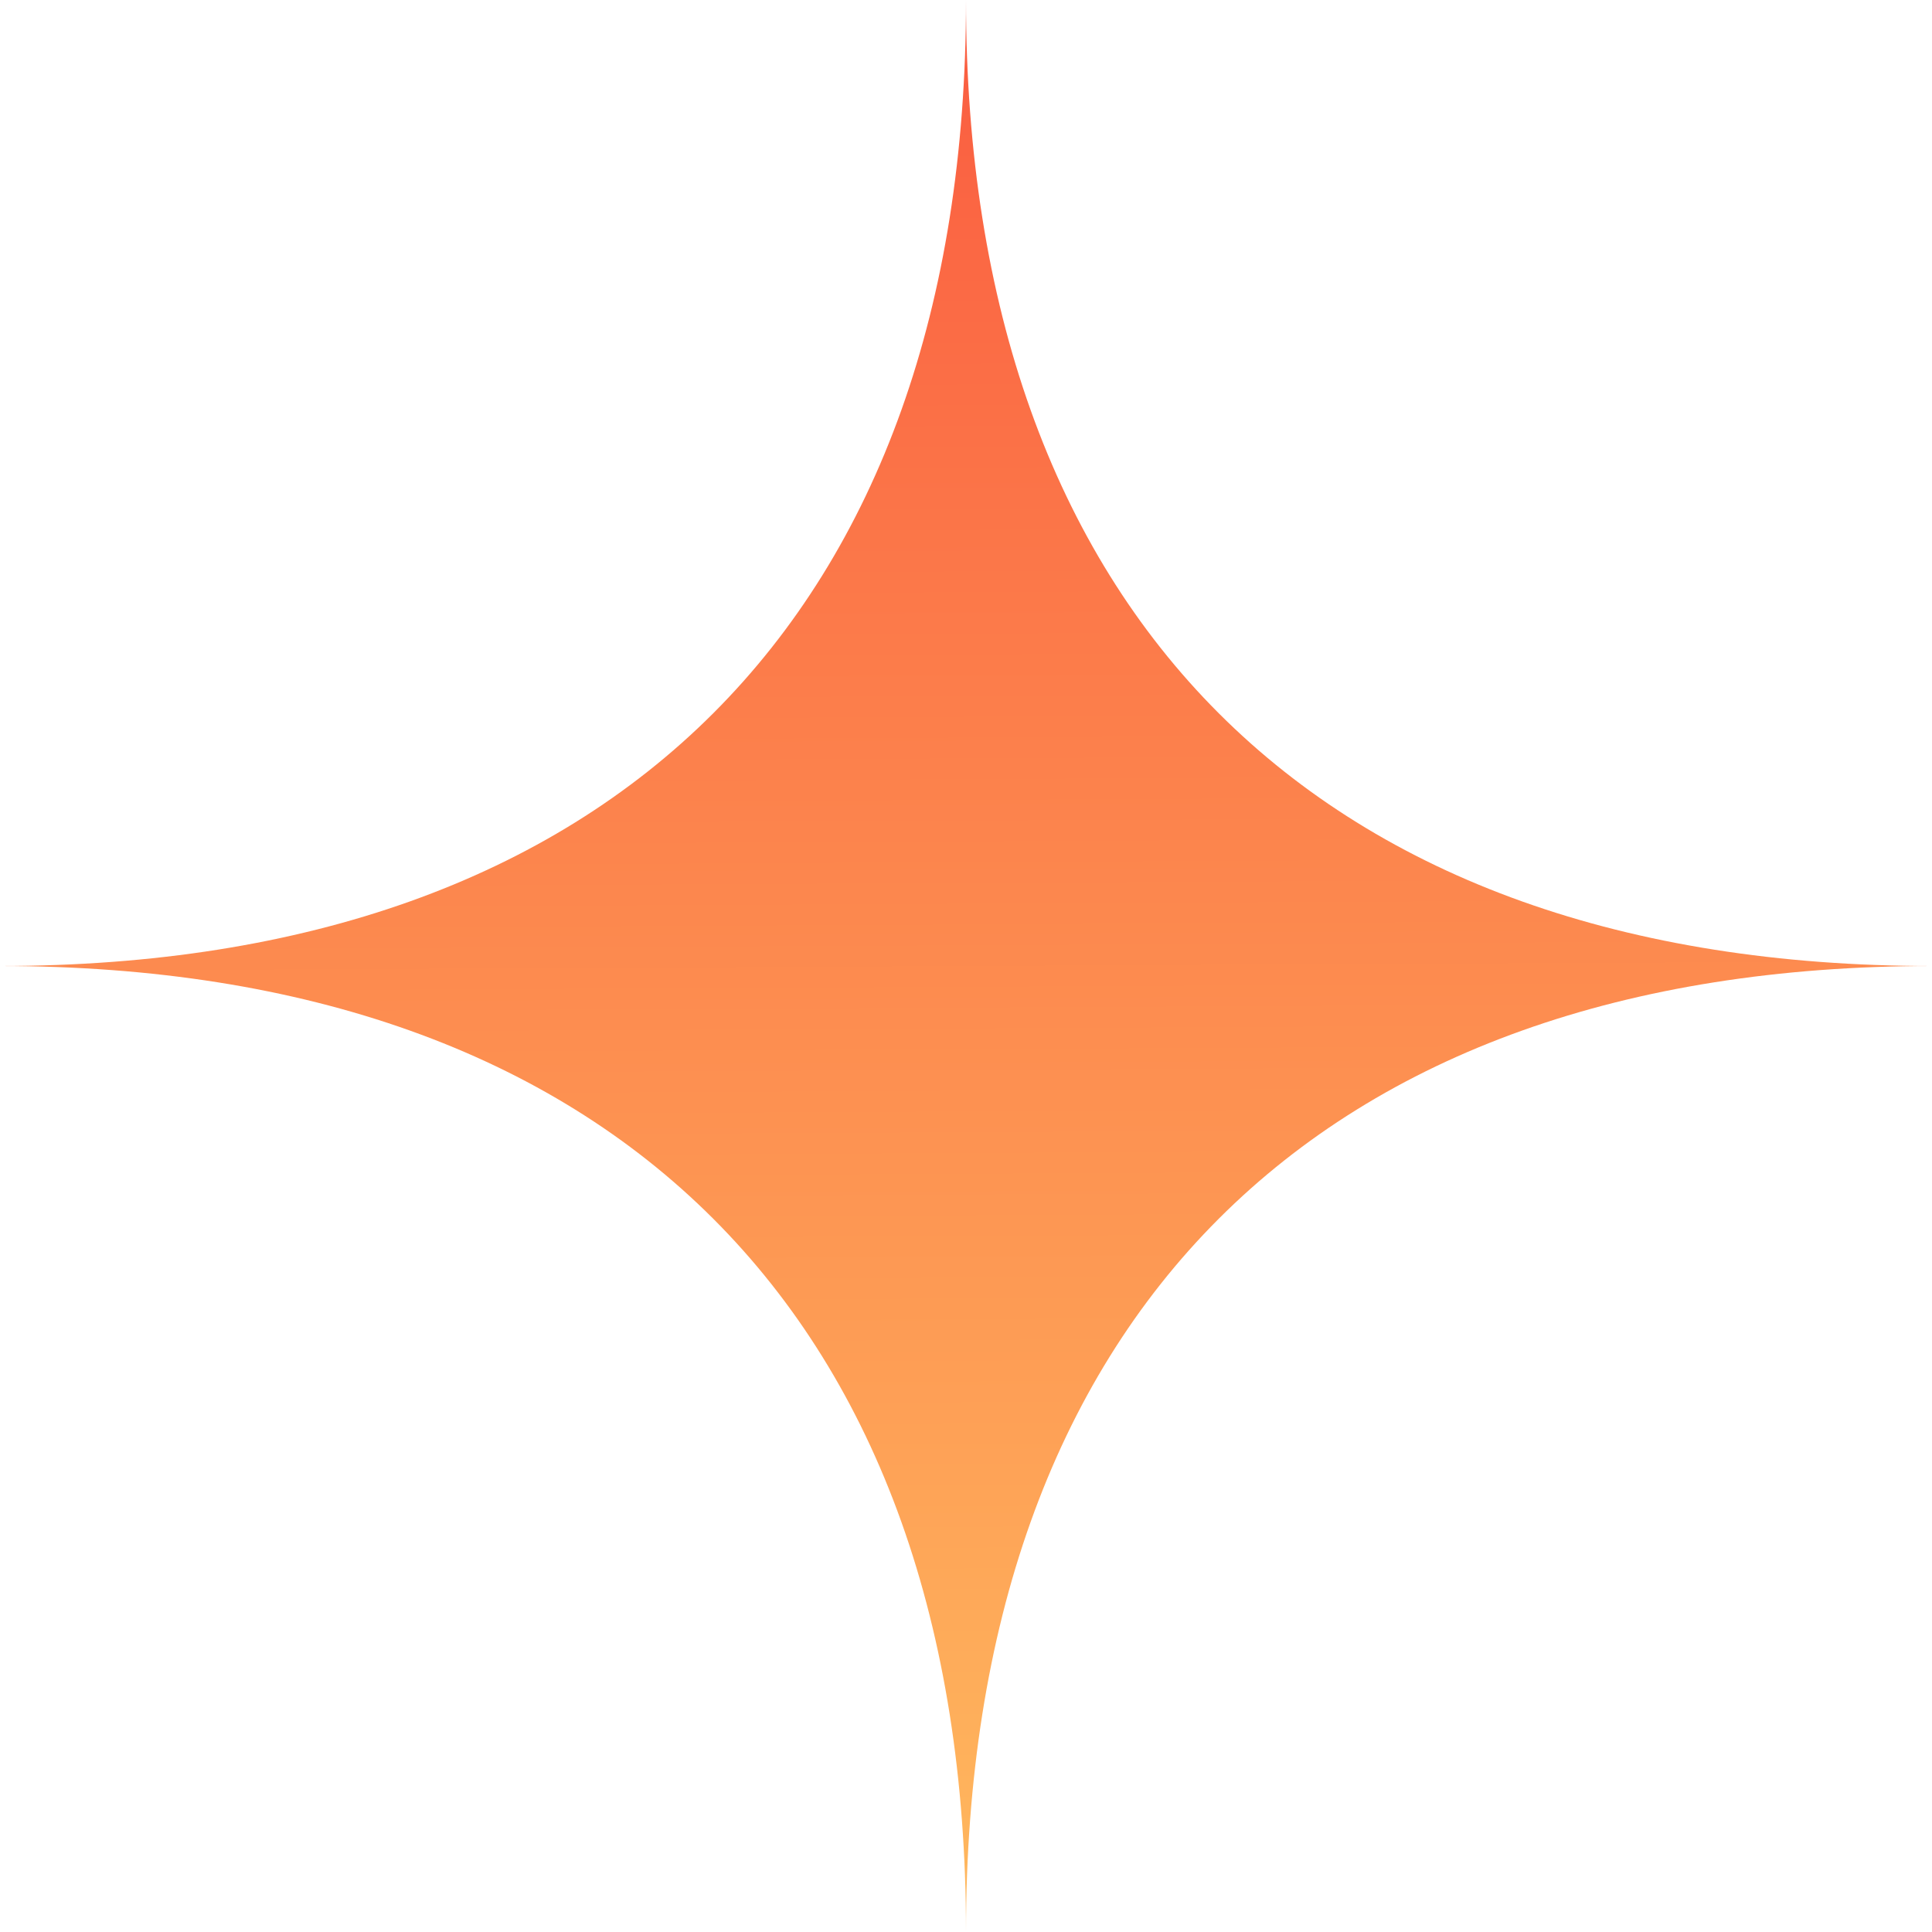 <svg xmlns="http://www.w3.org/2000/svg" width="32" height="32" fill="none"><g clip-path="url(#a)"><path fill="url(#b)" d="M0 16c10.17 0 16-5.83 16-16 0 10.17 5.83 16 16 16-10.17 0-16 5.83-16 16 0-10.17-5.83-16-16-16z"/></g><defs><linearGradient id="b" x1="15.92" x2="16.08" y1="0" y2="32" gradientUnits="userSpaceOnUse"><stop stop-color="#FA5C40"/><stop offset="1" stop-color="#FFB95E"/></linearGradient><clipPath id="a"><path fill="#fff" d="M0 0h32v32H0z"/></clipPath></defs></svg>
